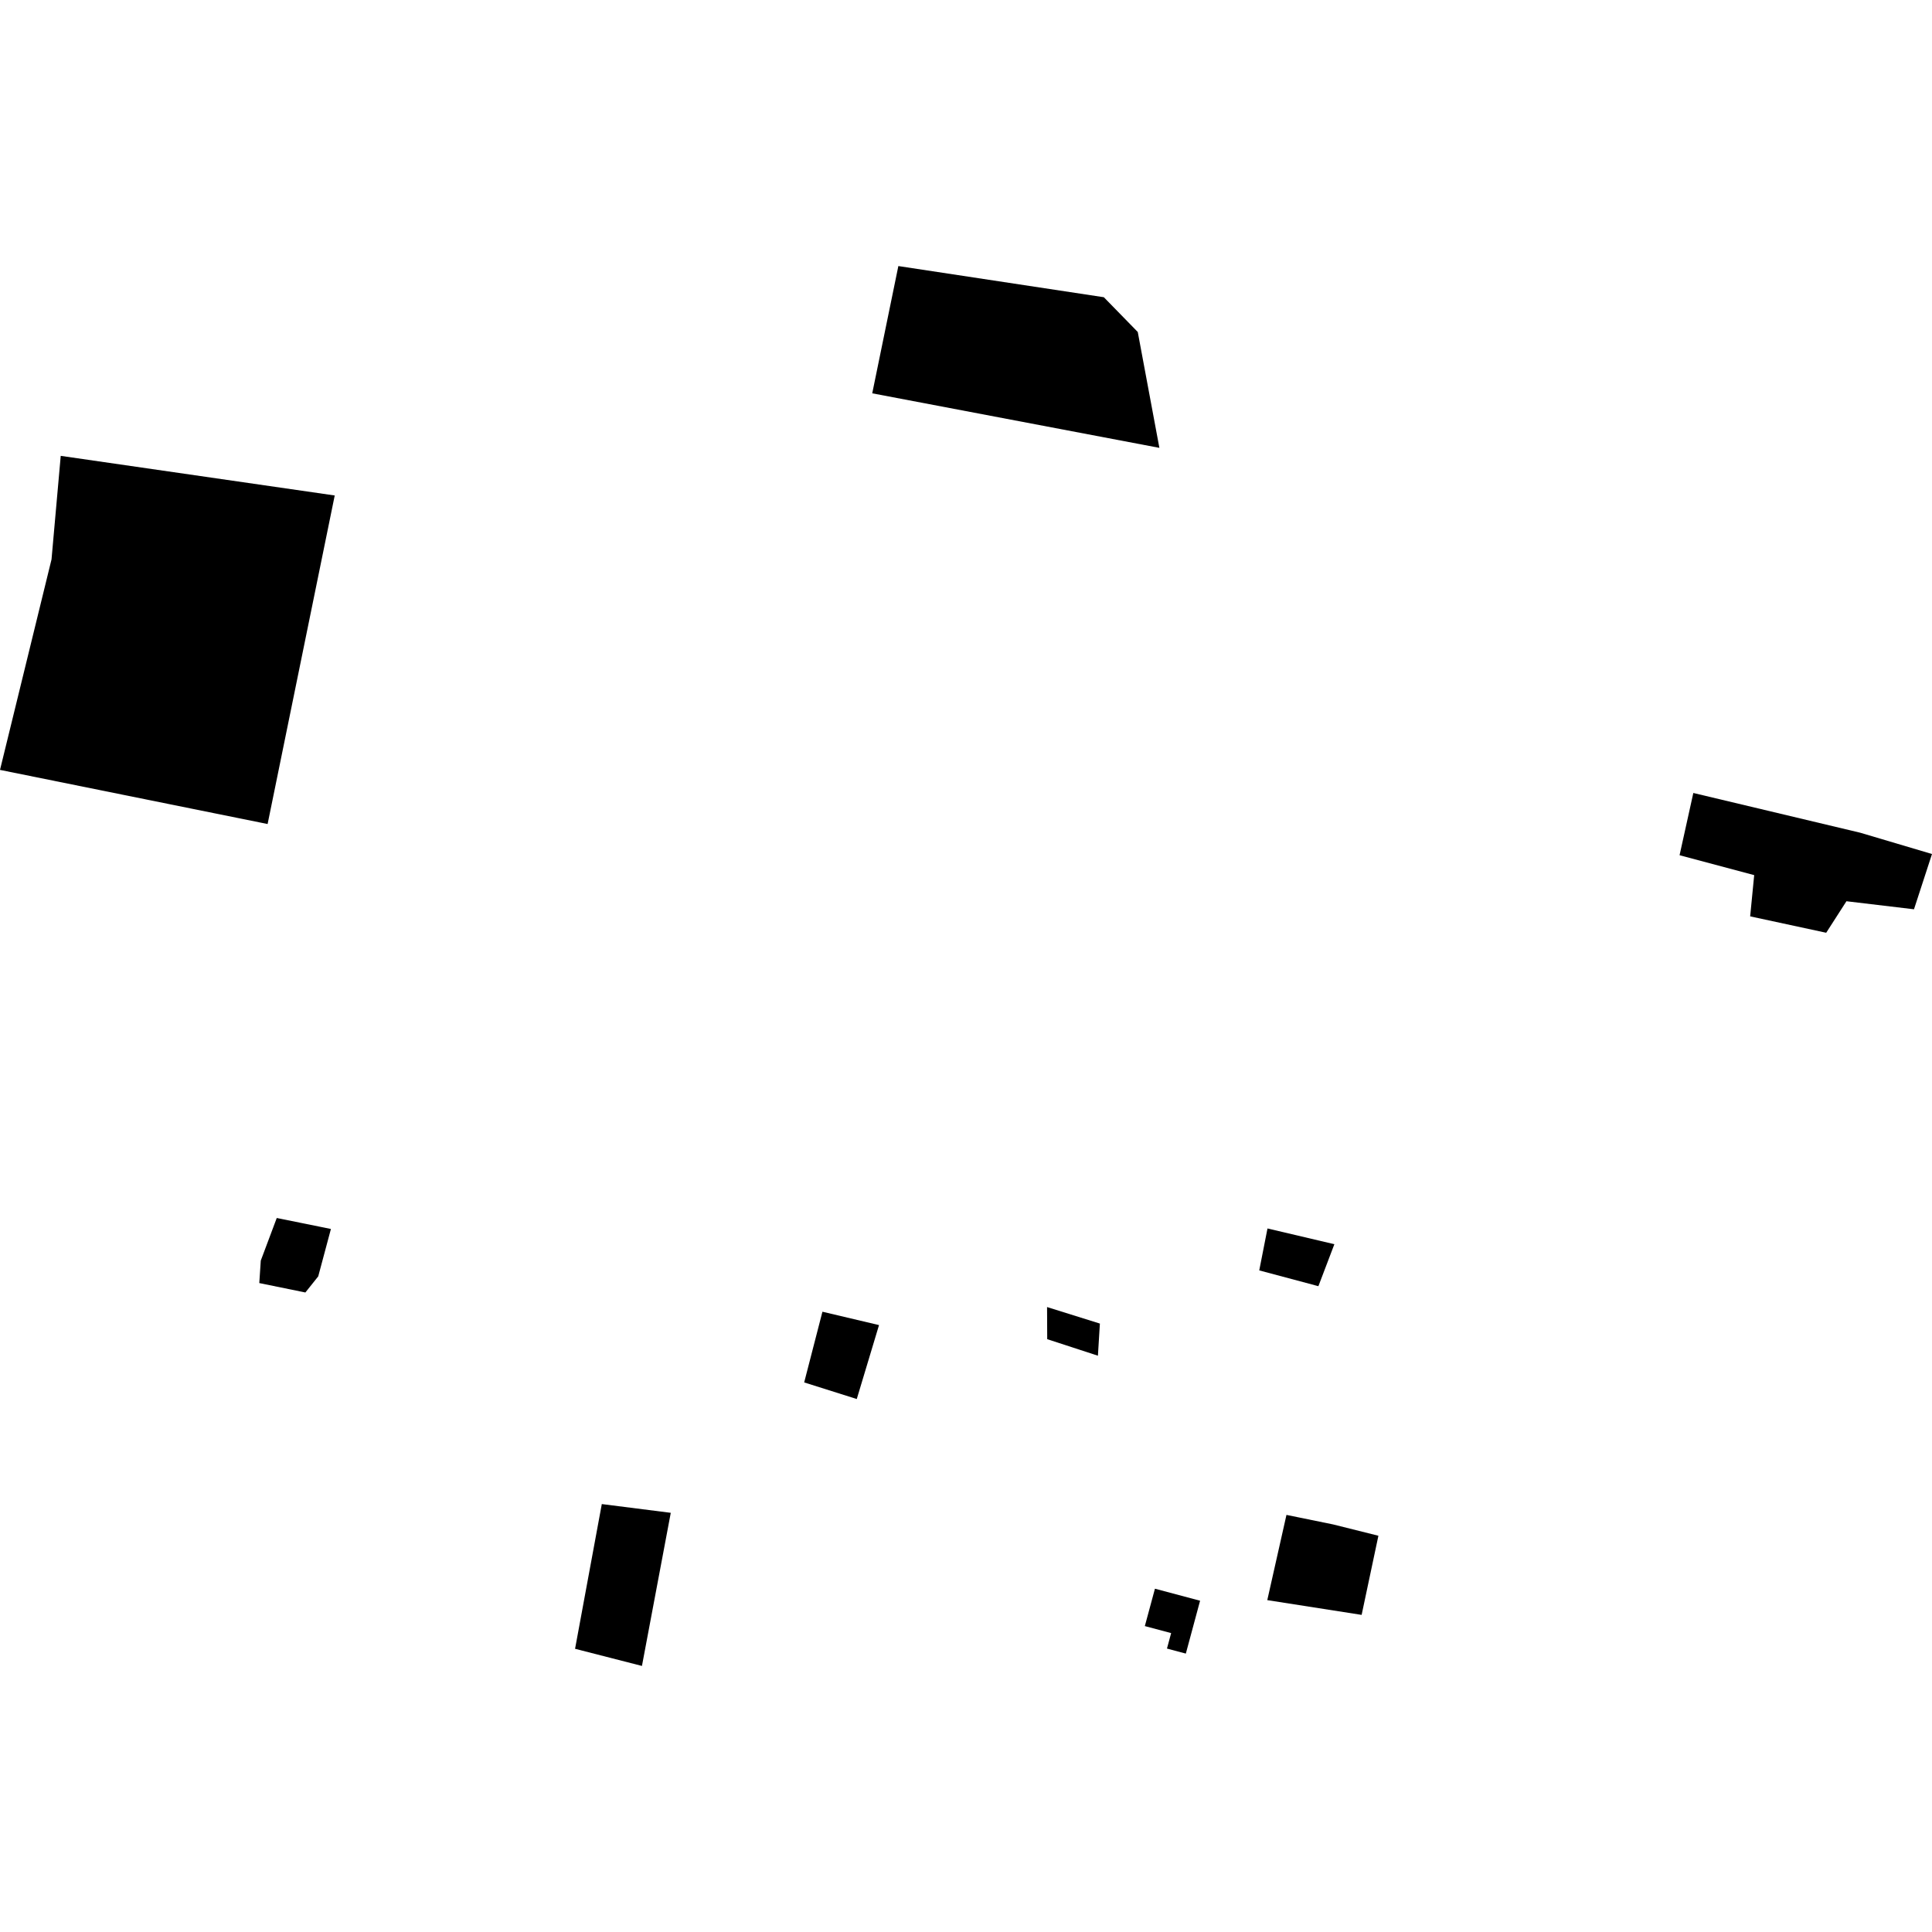 <?xml version="1.0" encoding="utf-8" standalone="no"?>
<!DOCTYPE svg PUBLIC "-//W3C//DTD SVG 1.1//EN"
  "http://www.w3.org/Graphics/SVG/1.1/DTD/svg11.dtd">
<!-- Created with matplotlib (https://matplotlib.org/) -->
<svg height="288pt" version="1.1" viewBox="0 0 288 288" width="288pt" xmlns="http://www.w3.org/2000/svg" xmlns:xlink="http://www.w3.org/1999/xlink">
 <defs>
  <style type="text/css">
*{stroke-linecap:butt;stroke-linejoin:round;}
  </style>
 </defs>
 <g id="figure_1">
  <g id="patch_1">
   <path d="M 0 288 
L 288 288 
L 288 0 
L 0 0 
z
" style="fill:none;opacity:0;"/>
  </g>
  <g id="axes_1">
   <g id="PatchCollection_1">
    <path clip-path="url(#p9984a2cd3b)" d="M 252.421 118.208 
L 250.37 127.485 
L 261.494 130.452 
L 260.894 136.6 
L 272.228 139.044 
L 275.246 134.346 
L 285.315 135.545 
L 288 127.307 
L 277.292 124.129 
L 252.421 118.208 
"/>
    <path clip-path="url(#p9984a2cd3b)" d="M 89.71 224.209 
L 85.724 245.783 
L 95.694 248.339 
L 99.991 225.513 
L 89.71 224.209 
"/>
    <path clip-path="url(#p9984a2cd3b)" d="M 188.943 183.125 
L 187.714 189.378 
L 196.53 191.731 
L 198.912 185.472 
L 188.943 183.125 
"/>
    <path clip-path="url(#p9984a2cd3b)" d="M 156.084 194.84 
L 156.107 199.628 
L 163.665 202.093 
L 163.959 197.303 
L 156.084 194.84 
"/>
    <path clip-path="url(#p9984a2cd3b)" d="M 205.476 228.932 
L 202.976 240.728 
L 188.912 238.529 
L 191.771 225.824 
L 198.715 227.242 
L 205.476 228.932 
"/>
    <path clip-path="url(#p9984a2cd3b)" d="M 172.165 236.827 
L 178.895 238.616 
L 176.771 246.498 
L 173.958 245.748 
L 174.58 243.441 
L 170.659 242.398 
L 172.165 236.827 
"/>
    <path clip-path="url(#p9984a2cd3b)" d="M 122.599 195.536 
L 119.878 206.075 
L 127.717 208.55 
L 131.034 197.529 
L 122.599 195.536 
"/>
    <path clip-path="url(#p9984a2cd3b)" d="M 41.256 181.564 
L 38.874 187.914 
L 38.652 191.265 
L 45.521 192.668 
L 47.437 190.268 
L 49.33 183.201 
L 41.256 181.564 
"/>
    <path clip-path="url(#p9984a2cd3b)" d="M 9.053 67.954 
L 49.897 73.86 
L 39.893 122.836 
L 0 114.767 
L 7.68 83.389 
L 9.053 67.954 
"/>
    <path clip-path="url(#p9984a2cd3b)" d="M 133.916 39.661 
L 164.546 44.306 
L 169.604 49.488 
L 172.828 66.761 
L 130.023 58.631 
L 133.916 39.661 
"/>
   </g>
  </g>
 </g>
 <defs>
  <clipPath id="p9984a2cd3b">
   <rect height="208.678" width="288" x="0" y="39.661"/>
  </clipPath>
 </defs>
</svg>
